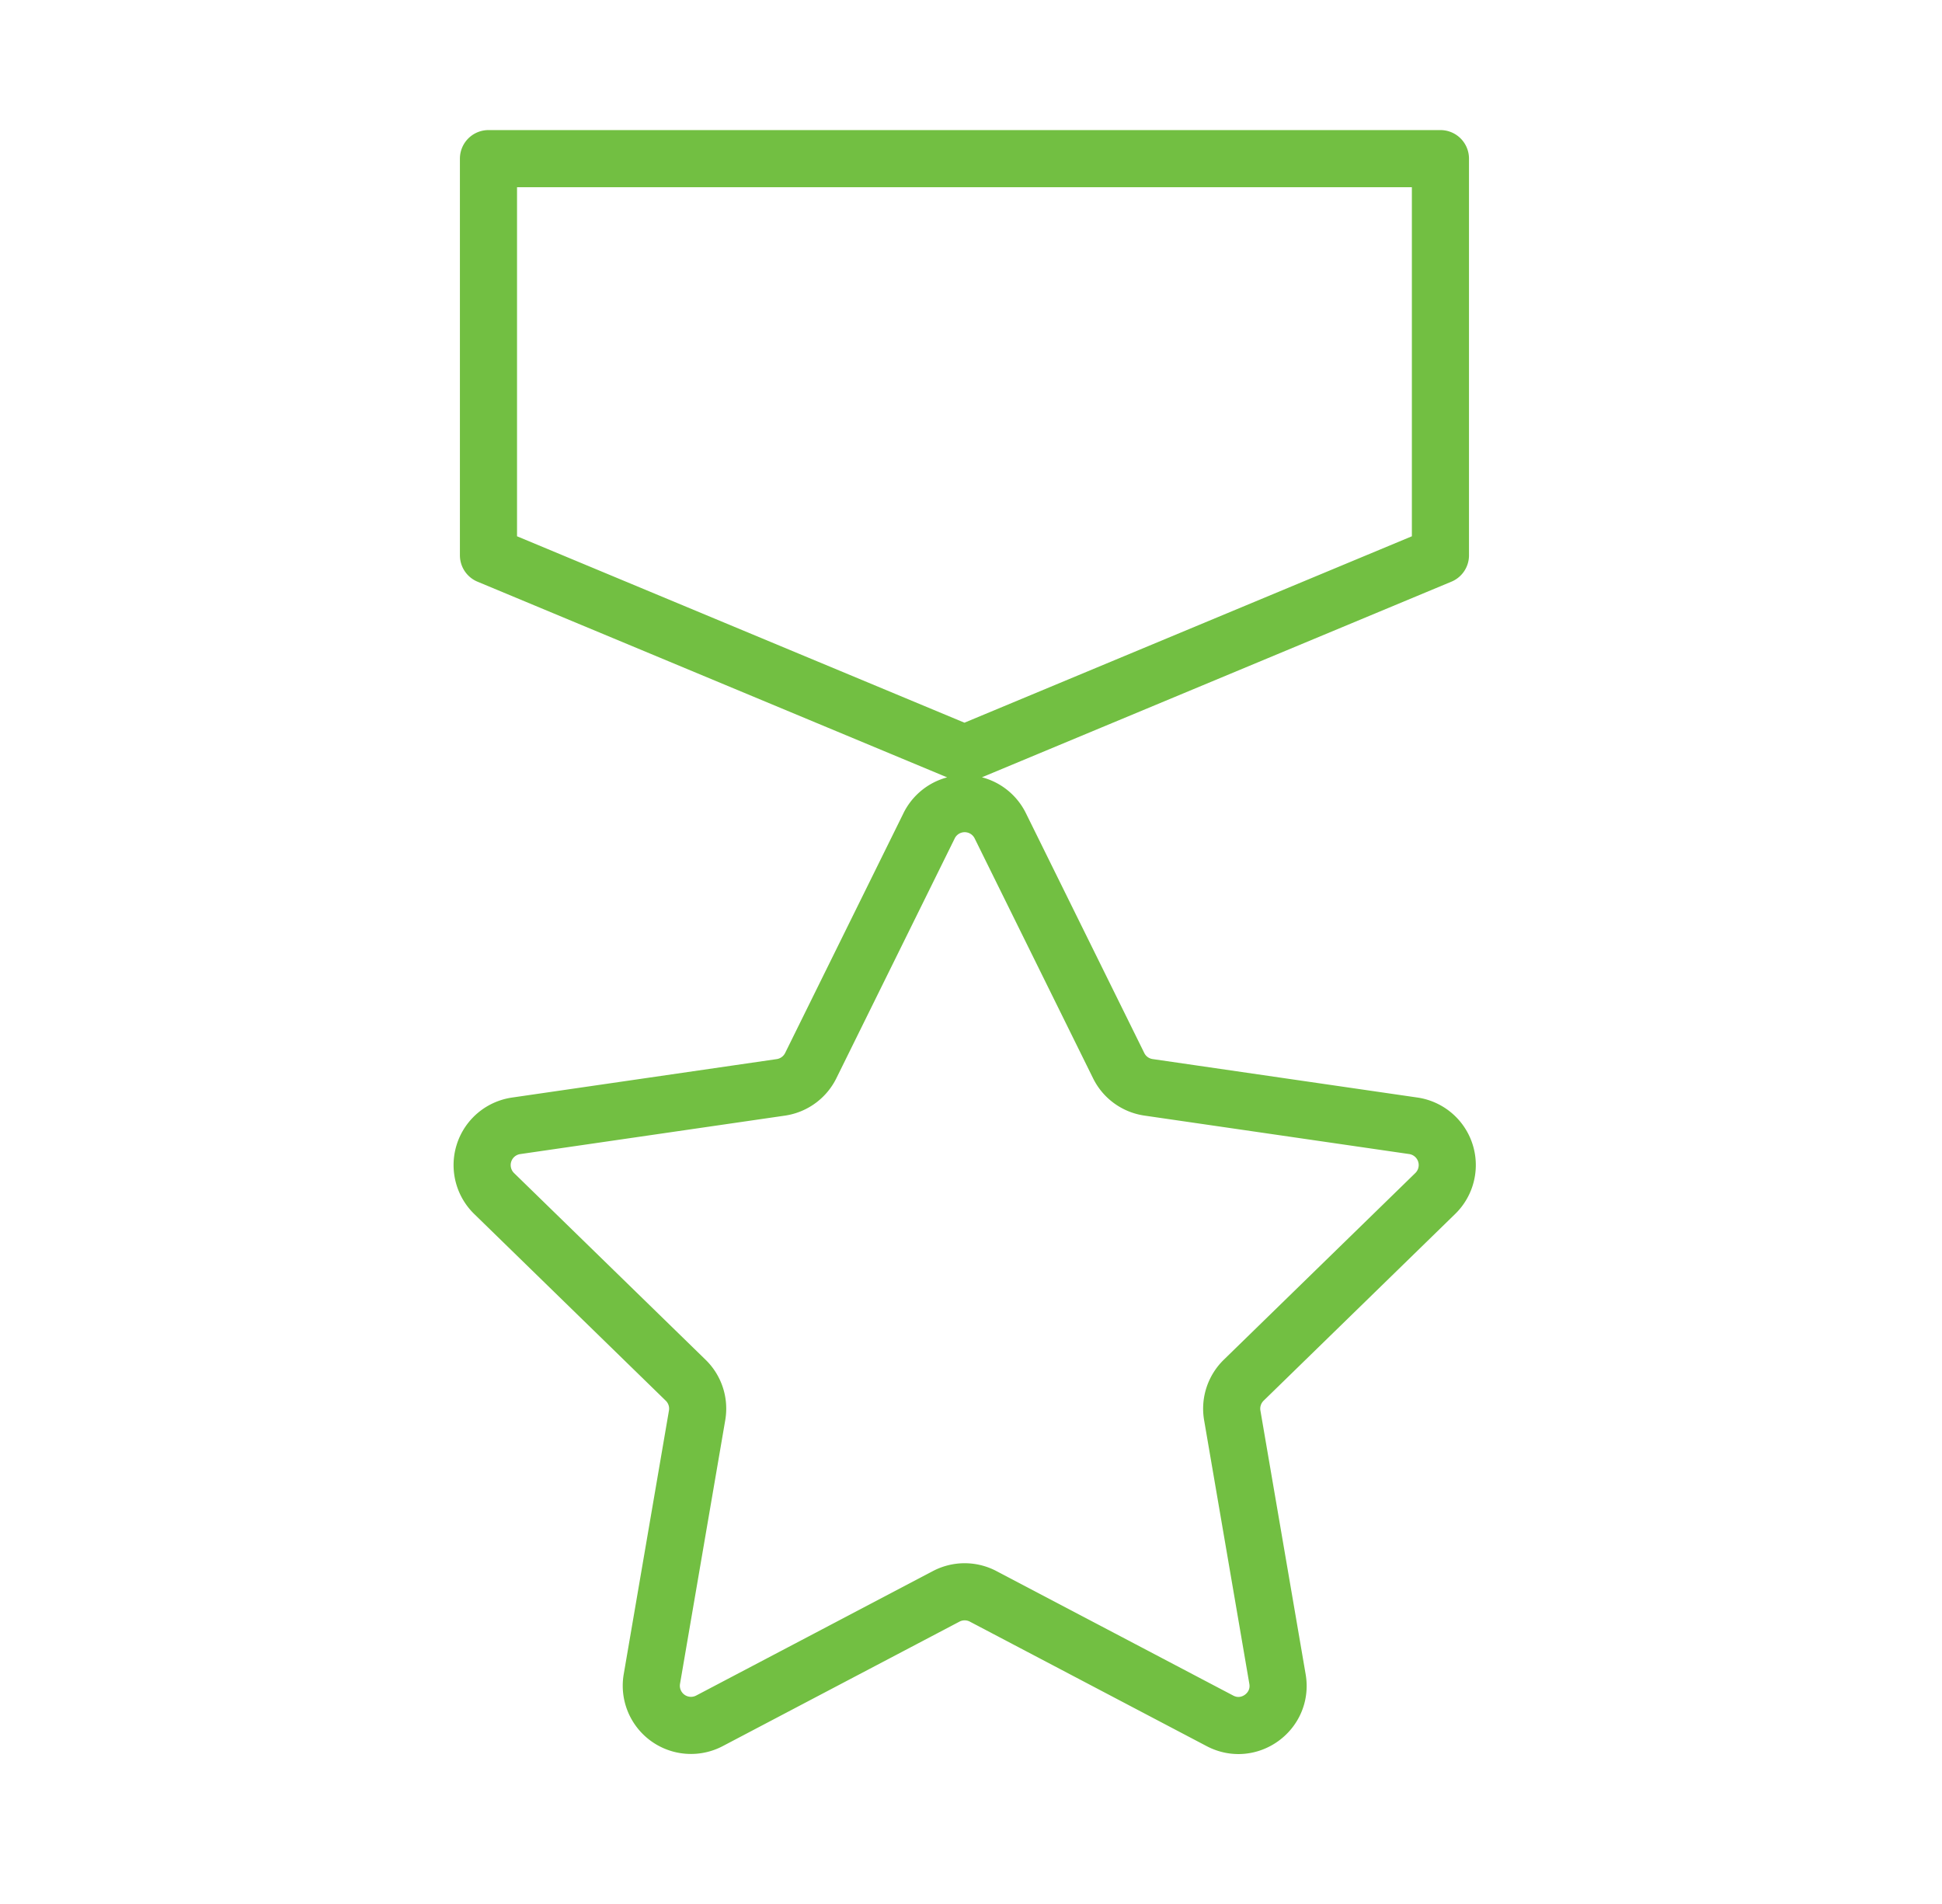 <svg width="51" height="50" viewBox="0 0 51 50" fill="none" xmlns="http://www.w3.org/2000/svg"><path d="M24.4 21.684a1.042 1.042 0 0 1 1.868 0l3.11 6.3c.151.308.445.521.784.57l6.953 1.01a1.042 1.042 0 0 1 .577 1.778l-5.031 4.904c-.245.24-.358.584-.3.922l1.188 6.925c.146.85-.747 1.5-1.511 1.098l-6.22-3.27a1.042 1.042 0 0 0-.969 0l-6.219 3.27a1.042 1.042 0 0 1-1.511-1.098l1.188-6.925a1.04 1.04 0 0 0-.3-.922l-5.031-4.904a1.042 1.042 0 0 1 .577-1.777l6.953-1.01c.34-.05.633-.263.785-.57l3.109-6.3ZM37.828 4.166h-25v10.417l12.5 5.208 12.5-5.208V4.166Z" stroke="#72BF42" stroke-width="1.5" stroke-linecap="round" stroke-linejoin="round"/></svg>